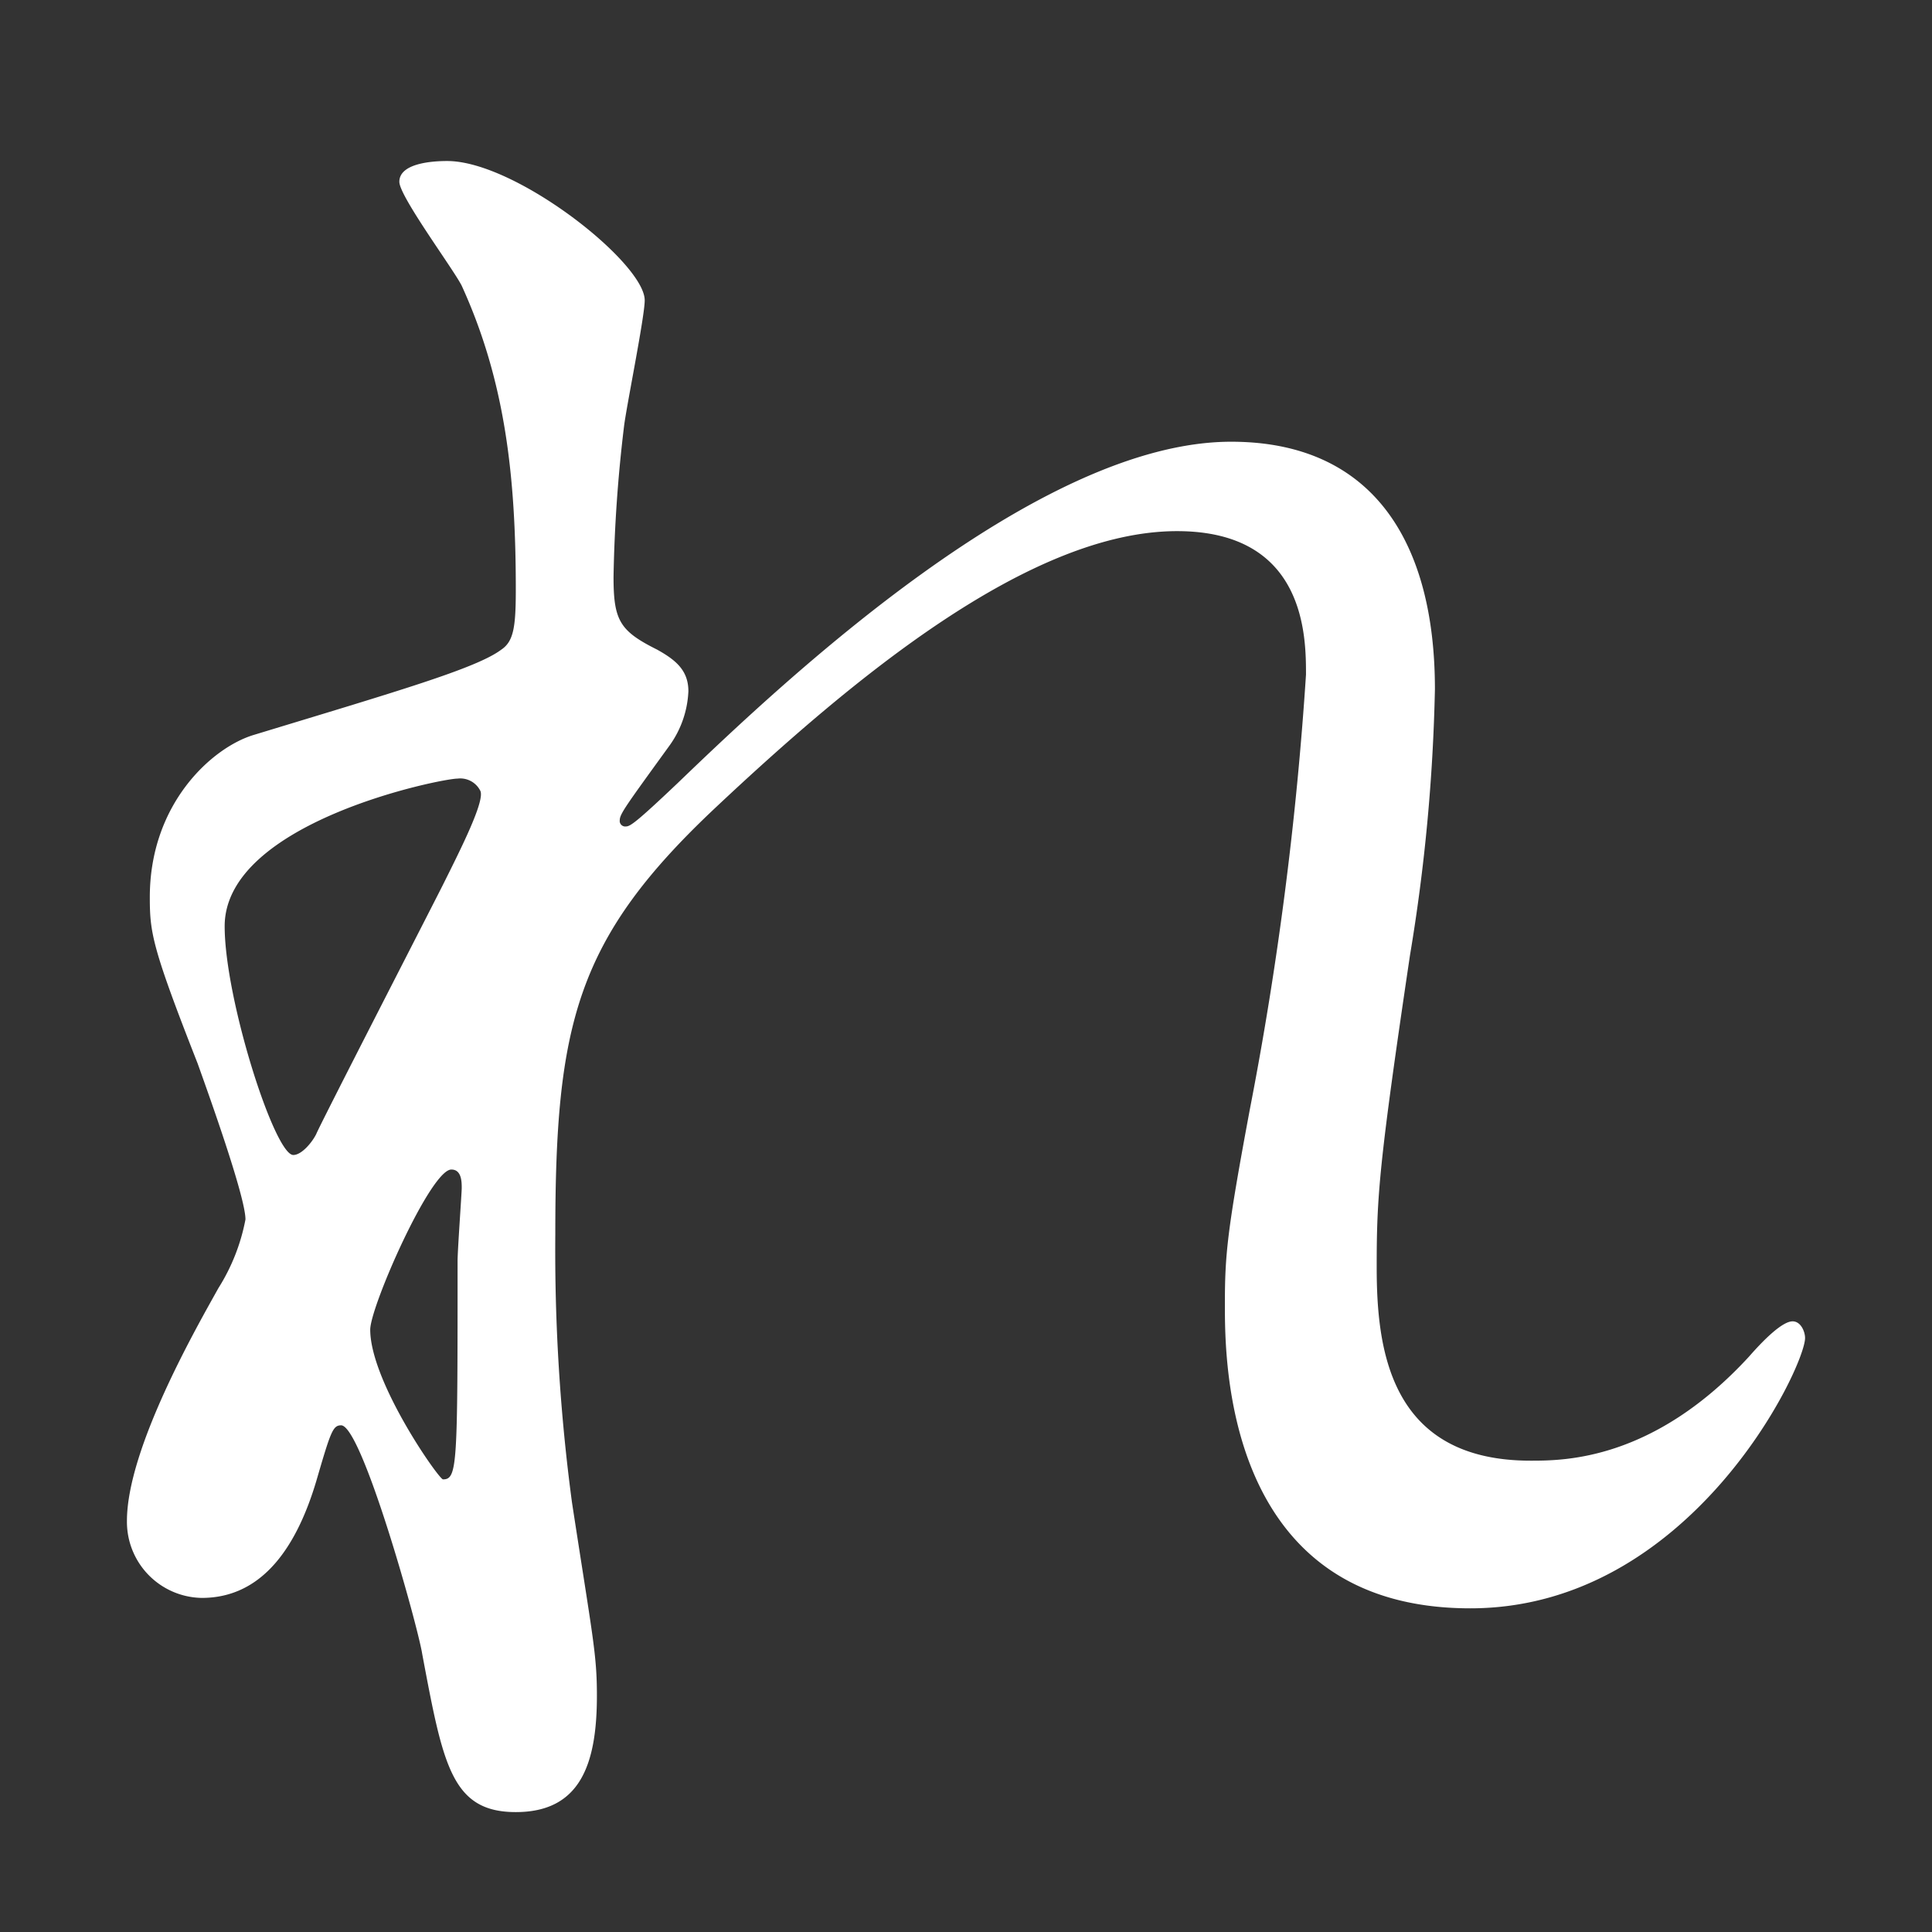 <svg id="ba6c6145-24b1-422c-80d9-d6d229601906" data-name="レイヤー 1" xmlns="http://www.w3.org/2000/svg" viewBox="0 0 94 94"><rect x="0" y="0" width="94" height="94" fill="#333333" stroke="none"/><path d="M31.368 14.612c0 .81-.91 5.261-1.011 6.172a70.518 70.518 0 00-.506 7.285c0 2.124.303 2.63 2.125 3.54.91.507 1.517 1.012 1.517 2.024a4.876 4.876 0 01-.91 2.63c-2.125 2.935-2.429 3.34-2.429 3.643a.269.269 0 00.304.304c.202 0 .506-.203 2.53-2.125 5.26-5.06 17.503-16.593 26.912-16.593 6.88 0 9.915 4.857 9.915 12.04a89.499 89.499 0 01-1.214 12.95c-1.518 10.22-1.619 11.736-1.619 15.176 0 3.946.607 9.41 7.487 9.41 1.62 0 5.97 0 10.624-5.059.708-.81 1.619-1.72 2.124-1.72.405 0 .607.506.607.81 0 1.415-5.565 13.153-16.289 13.153-11.939 0-11.939-12.04-11.939-14.772 0-2.429.101-3.541 1.215-9.51a168.191 168.191 0 002.731-21.146c0-1.822 0-6.982-6.273-6.982-7.183 0-15.783 7.184-22.46 13.457-6.78 6.374-7.791 10.522-7.791 20.74a92.448 92.448 0 00.81 13.052c1.01 6.577 1.214 7.386 1.214 9.41 0 3.339-.81 5.665-3.946 5.665s-3.542-2.326-4.553-7.689c-.202-1.315-2.934-11.129-3.946-11.129-.405 0-.506.303-1.214 2.732-.91 3.035-2.53 5.665-5.564 5.665a3.702 3.702 0 01-3.643-3.743c0-3.541 3.44-9.51 4.452-11.332a9.62 9.62 0 001.315-3.339c0-1.113-1.821-6.17-2.327-7.588-2.226-5.666-2.327-6.374-2.327-8.094 0-4.553 3.035-7.284 5.058-7.892 6.982-2.124 10.826-3.237 12.04-4.147.607-.405.709-1.113.709-2.935 0-5.463-.506-10.117-2.631-14.772-.405-.81-3.035-4.35-3.035-5.058 0-.91 1.619-1.011 2.327-1.011 3.339 0 9.611 4.957 9.611 6.778zm-9.105 23.27c-.81 0-11.332 2.125-11.332 7.184 0 3.541 2.429 11.129 3.339 11.129.405 0 .91-.607 1.113-1.012.202-.505 5.666-11.129 6.171-12.141.91-1.82 2.024-4.047 1.822-4.552a1.09 1.09 0 00-1.113-.608zm0 23.473c0-.506.202-3.338.202-3.541 0-.304 0-.911-.505-.911-1.012 0-3.947 6.678-3.947 7.79 0 2.53 3.34 7.285 3.541 7.285.709 0 .709-.708.709-10.623z" fill="#fff"/></svg>